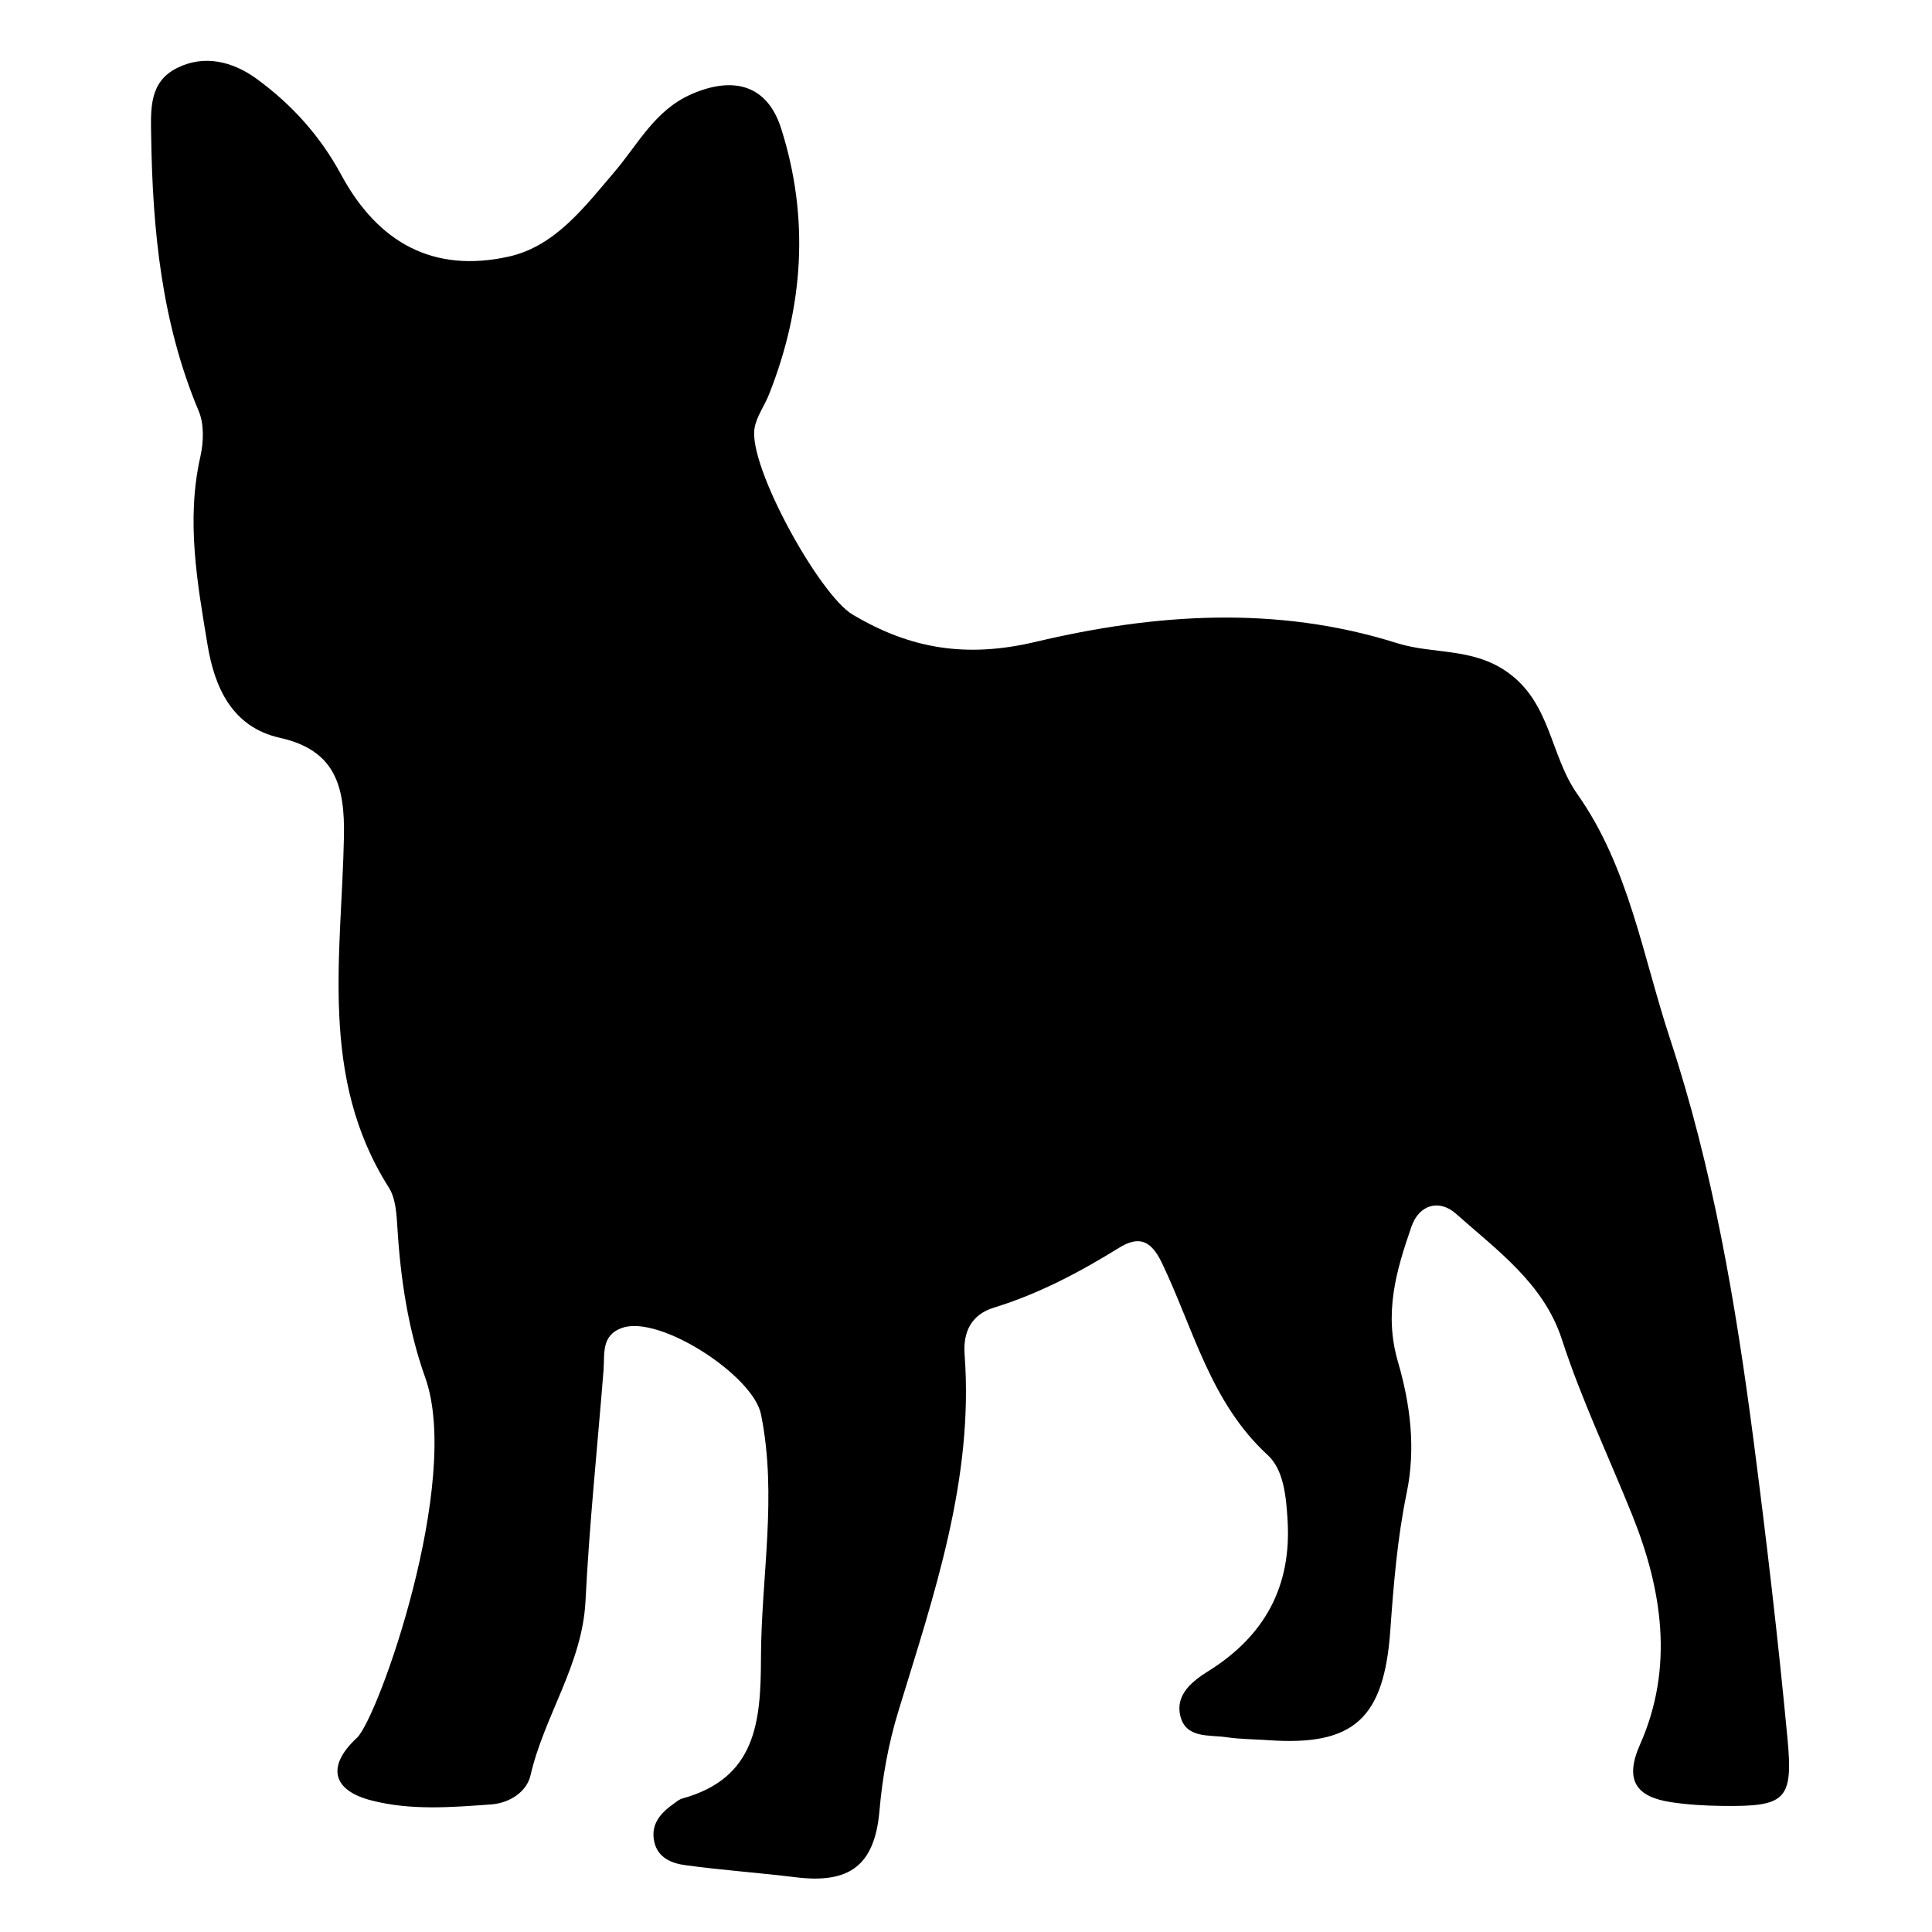 <?xml version="1.0" encoding="UTF-8"?>
<!-- Uploaded to: ICON Repo, www.svgrepo.com, Generator: ICON Repo Mixer Tools -->
<svg fill="#000000" width="800px" height="800px" version="1.1" viewBox="144 144 512 512" xmlns="http://www.w3.org/2000/svg">
 <path d="m480 605.15c-3.668-0.238-7.387-0.238-11.004-0.777-4.637-0.68-10.836 0.418-12.238-5.805-1.246-5.559 3.305-9.109 7.438-11.684 14.898-9.297 22.098-22.391 21.027-40.008-0.379-6.223-0.996-13.359-5.297-17.297-15.211-13.977-19.645-33.5-28.043-50.961-2.883-5.984-6.102-7.188-11.395-3.898-10.461 6.481-21.277 12.184-33.102 15.82-6.062 1.863-8.184 6.531-7.758 12.375 2.481 33.125-8.137 63.762-17.574 94.641-2.625 8.629-4.211 17.375-4.996 26.426-1.285 14.449-7.992 19.266-22.191 17.512-9.719-1.199-19.496-1.879-29.188-3.195-3.613-0.473-7.379-1.934-8.297-6.231-1.023-4.695 1.762-7.688 5.297-10.168 0.656-0.473 1.328-1.047 2.106-1.266 19.527-5.371 20.844-20.203 20.879-37.137 0.035-21.574 4.41-43.039 0-64.711-2.066-10.262-26.832-26.375-36.758-22.895-5.707 1.996-4.609 6.973-4.969 11.336-1.621 20.305-3.75 40.602-4.766 60.977-0.82 16.863-10.965 30.5-14.594 46.336-1.023 4.352-5.562 7.289-10.363 7.644-10.602 0.777-21.32 1.641-31.73-1.039-10.473-2.656-11.992-9.109-3.894-16.605 5.637-5.262 27.887-68.016 18.105-95.457-4.481-12.543-6.555-26.137-7.375-39.699-0.227-3.637-0.441-7.82-2.297-10.711-18.52-29.164-12.496-61.504-11.871-92.953 0.266-13.562-2.402-22.938-16.969-26.191-12.82-2.856-17.355-13.613-19.172-24.598-2.731-16.426-5.723-33.051-1.91-49.918 0.855-3.828 1.039-8.566-0.43-12.051-9.824-23.363-12.234-47.863-12.609-72.867-0.125-7.324-0.52-14.41 6.898-18.094 7.219-3.602 14.746-1.664 20.898 2.781 9.336 6.758 17 15.219 22.555 25.52 9.863 18.234 24.602 26.094 44.395 21.703 12.312-2.731 20.094-13.156 28.016-22.426 6.301-7.402 10.758-16.41 20.449-20.637 11.055-4.816 20.031-2.484 23.715 9.027 7.566 23.676 6 47.418-3.188 70.547-1.184 3.008-3.285 5.805-3.828 8.914-1.777 9.996 17.145 44.18 25.977 49.438 15.336 9.125 30.199 11.578 48.551 7.219 31.449-7.453 63.723-9.75 95.719 0.348 9.488 2.992 19.895 1.133 29.129 7.598 11.672 8.137 11.41 22.133 18.66 32.406 13.645 19.301 17.266 42.664 24.512 64.66 11.461 34.773 17.469 70.422 22.168 106.43 3.422 26.285 6.504 52.645 9.004 79.055 1.582 16.566-0.492 18.207-17.297 18-4.492-0.051-8.992-0.312-13.418-0.973-9.406-1.375-12.559-5.836-8.332-15.34 9.043-20.398 5.836-41.039-2.055-60.684-6.242-15.531-13.48-30.668-18.676-46.648-4.801-14.781-17.164-23.602-28.082-33.301-4.242-3.793-9.668-2.621-11.789 3.449-4.016 11.578-7.344 22.871-3.566 35.82 3.211 11.035 4.801 22.746 2.301 34.793-2.465 11.922-3.465 24.238-4.336 36.43-1.668 23.301-9.645 30.676-32.441 29.023z" fill-rule="evenodd"/>
</svg>